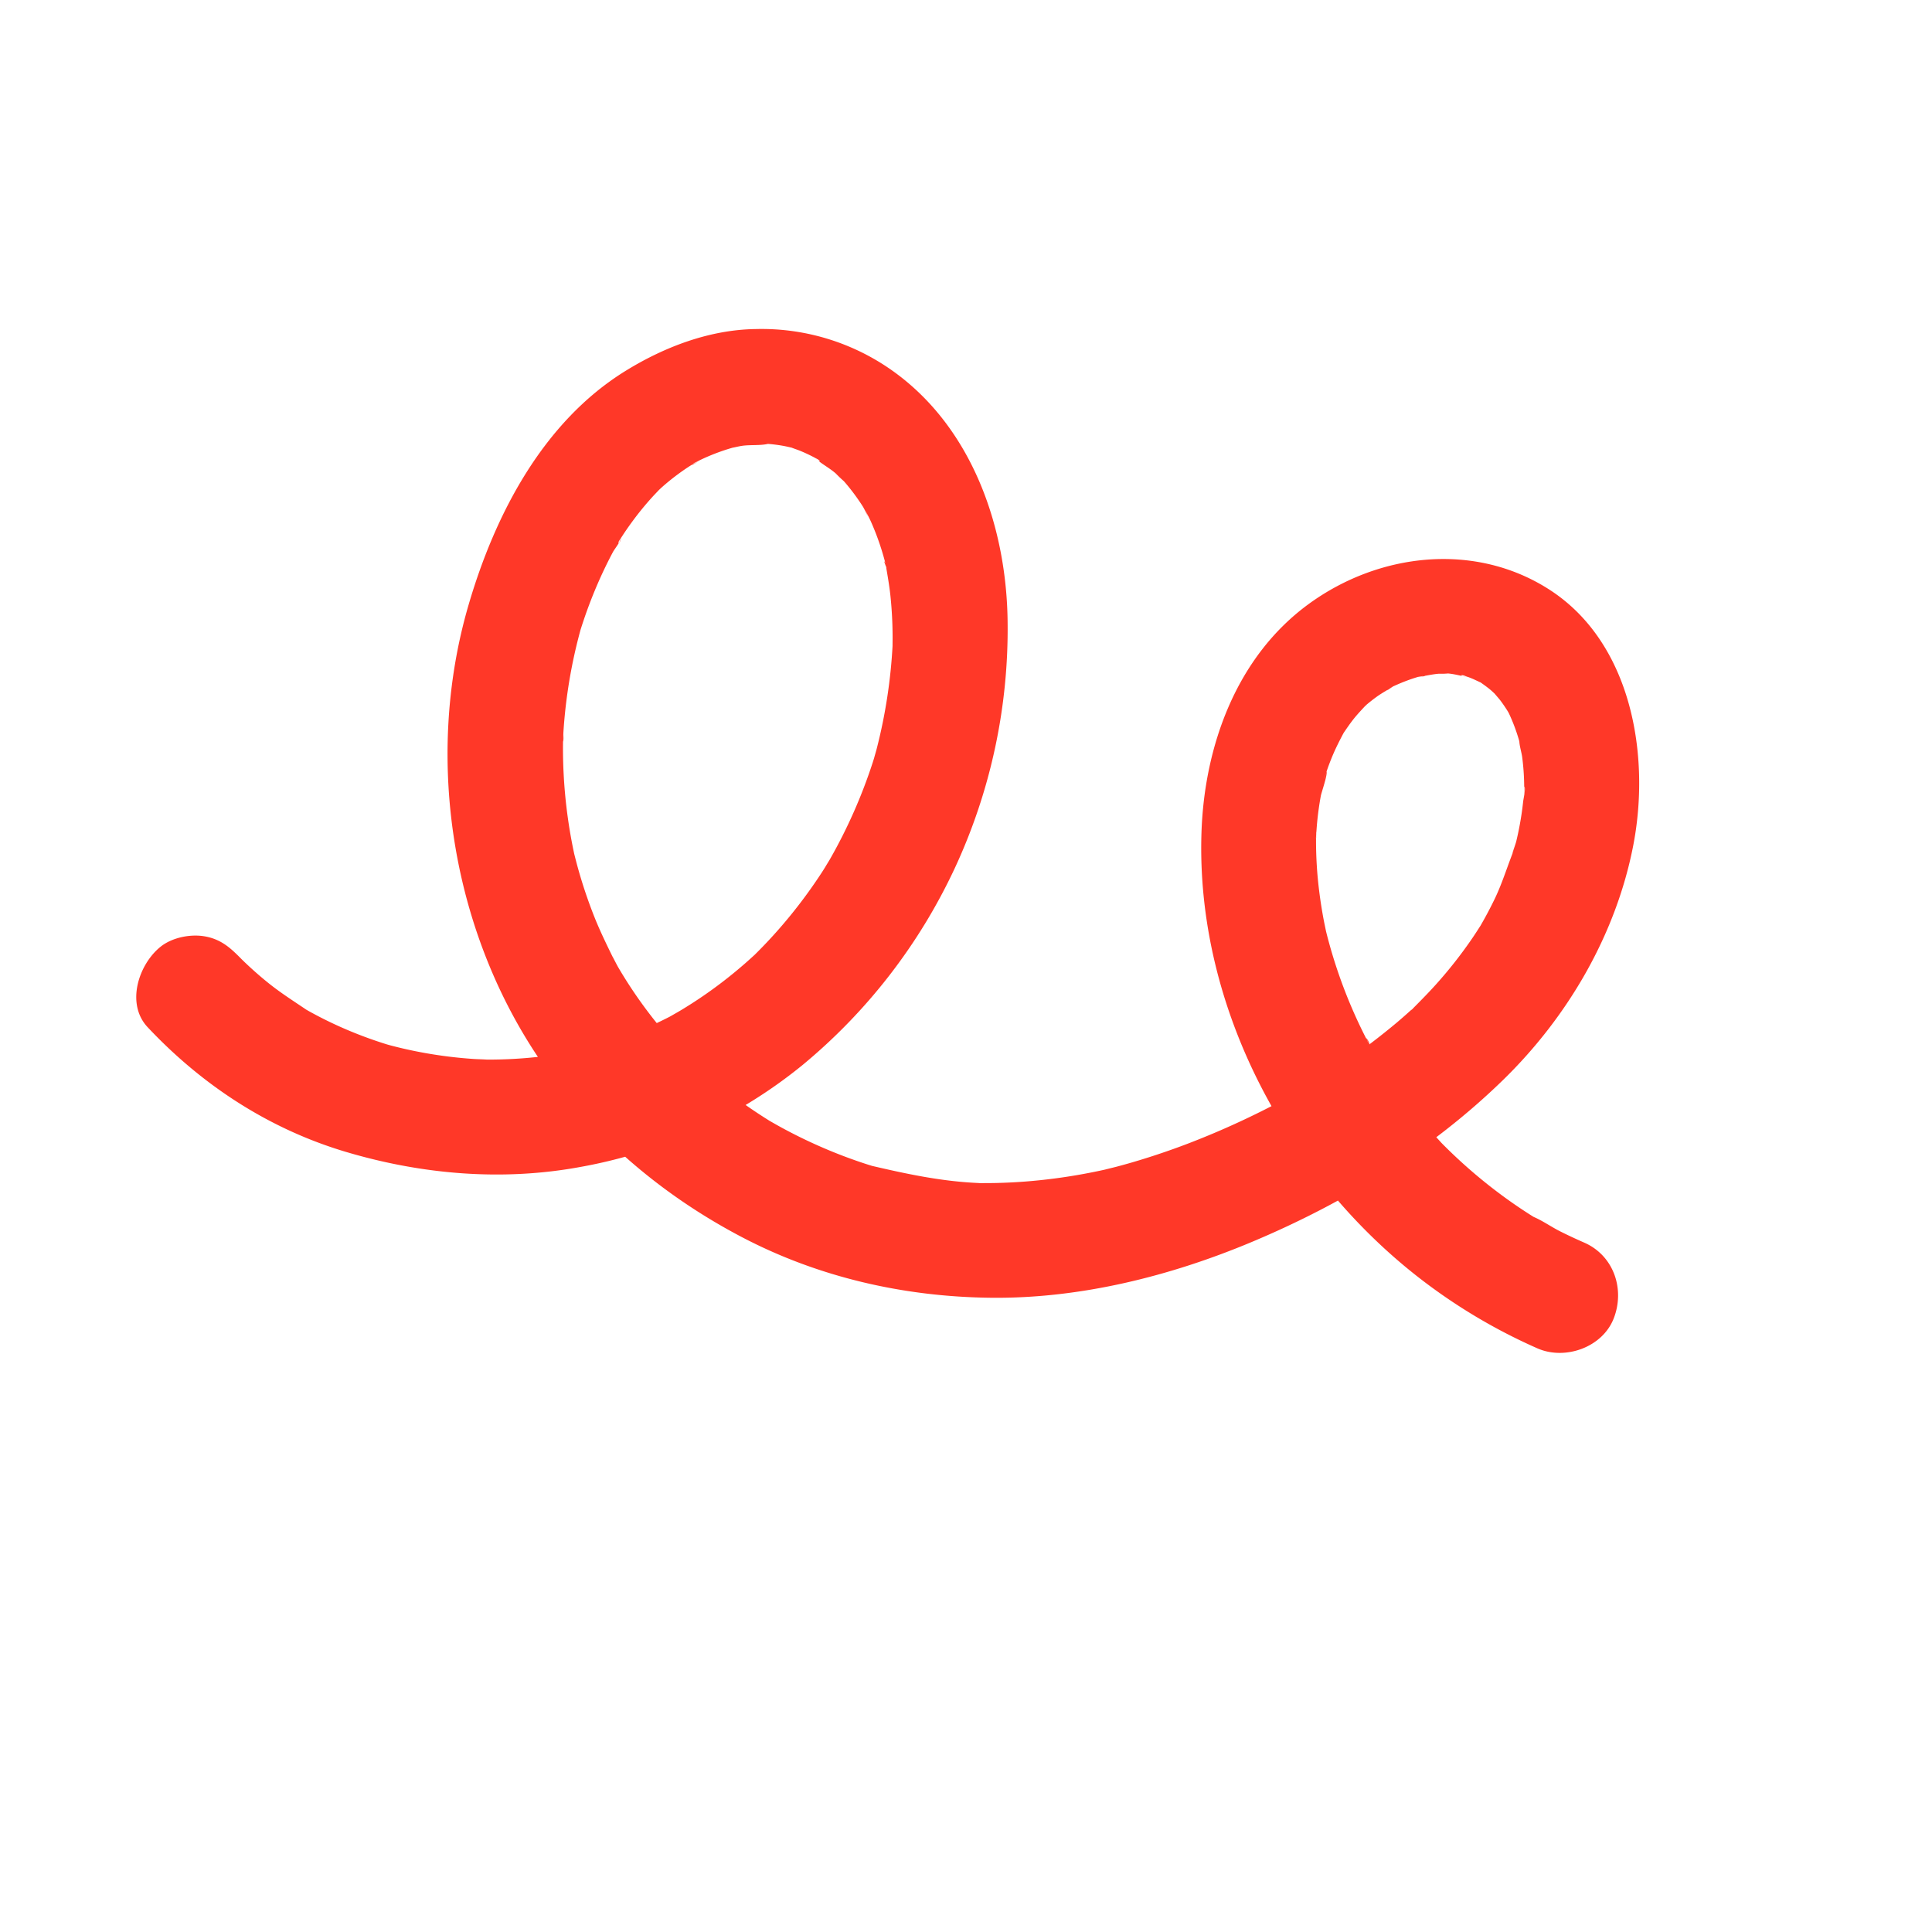 <svg xmlns="http://www.w3.org/2000/svg" xmlns:xlink="http://www.w3.org/1999/xlink" width="634.05" height="630.643" viewBox="0 0 634.05 630.643">
  <defs>
    <clipPath id="clip-path">
      <rect id="Rectangle_171" data-name="Rectangle 171" width="460.413" height="445.007" fill="none"/>
    </clipPath>
  </defs>
  <g id="Group_187" data-name="Group 187" transform="matrix(0.809, -0.588, 0.588, 0.809, 0, 270.624)">
    <g id="Group_186" data-name="Group 186" clip-path="url(#clip-path)">
      <path id="Path_2699" data-name="Path 2699" d="M.109,82.257c3.287,25.98,12.619,50.533,28.67,71.469,15.777,20.58,35.792,37.938,59.392,49.185a159.984,159.984,0,0,0,78.311,15.741A185.523,185.523,0,0,0,244.9,195.84a186.1,186.1,0,0,0,61.717-55.318c17.656-24.857,27.708-57.24,18.372-87.205a74.141,74.141,0,0,0-28.753-39.042C283.9,5.561,268.668,1.412,253.736.259c-31.811-2.457-62.5,12.924-86.91,31.771-42.485,32.8-68.838,85.983-68.985,139.42-.077,28.148,7.014,55.878,19.463,81.078,12.647,25.6,31.648,47.305,54.564,64.318,23.452,17.411,51.635,28.787,80,35.459,31.979,7.521,65.083,10.167,97.662,5.483,29.433-4.232,58.121-16.8,79.91-37.095C451.5,300.151,468.3,266.44,456.554,236.4c-10.515-26.892-37.978-42.5-66.531-42.477-29.438.025-55.209,17.594-72.649,40.005-35.2,45.229-43.907,108.763-27.289,162.926a184.446,184.446,0,0,0,16.98,38.789c4.99,8.54,17.4,12.278,26,6.769,8.676-5.553,12.158-16.677,6.818-25.814-1.475-2.524-2.9-5.077-4.239-7.676-1.508-2.921-2.6-6.241-4.307-9.034-.015-.027,1.474,3.585.69,1.632-.311-.774-.634-1.543-.941-2.317q-.808-2.034-1.562-4.087-1.615-4.4-2.973-8.89a167.7,167.7,0,0,1-4.307-17.6q-.463-2.459-.853-4.93c-.1-.618-.182-1.237-.282-1.854-.416-2.567.458,3.883.175,1.3-.341-3.111-.687-6.215-.9-9.337a171.986,171.986,0,0,1-.293-18.129q.171-4.686.6-9.36.171-1.868.384-3.731a13.174,13.174,0,0,0,.3-2.483c.513.766-.643,4.414-.064.684a164.381,164.381,0,0,1,9.635-35.511c.23-.582.476-1.158.7-1.74.929-2.373-1.513,3.372-.448,1.054.611-1.327,1.192-2.665,1.817-3.986q1.974-4.173,4.2-8.221a131.946,131.946,0,0,1,9.318-14.629,16.787,16.787,0,0,0,1.441-1.919c.053.2-2.951,3.622-.74,1,.9-1.069,1.787-2.144,2.711-3.192,1.97-2.233,4.031-4.388,6.19-6.443.877-.835,6.121-4.428,6.242-5.441-.026.219-3.785,2.749-1.034.81.481-.339.955-.686,1.438-1.022q1.926-1.342,3.929-2.571c2.509-1.535,5.105-2.867,7.753-4.146,3.127-1.511-3.481,1.254-.2.083,1.676-.6,3.34-1.195,5.05-1.693,2.336-.681,4.688-1.061,7.059-1.568,1.973-.422-2.714.32-2.51.341a13.789,13.789,0,0,0,2.048-.182q2.053-.147,4.115-.147c2.414,0,4.8.391,7.2.428-5.688-.086-2.224-.292-.474.055q2.268.45,4.5,1.07,1.726.482,3.418,1.07c1.742.6,4.179,2.485-.275-.234,2.132,1.3,4.541,2.181,6.685,3.509a22,22,0,0,0,2.9,1.938c-.207-.084-3.706-3.084-1.488-1.137.371.325.758.633,1.129.958,1.855,1.624,3.308,3.678,5.128,5.289-3.084-2.732-2.044-2.809-1.194-1.472.352.554.741,1.082,1.091,1.637.617.977,1.147,1.994,1.713,3,1.965,3.5-1.057-3.261-.092-.4.5,1.487,1.01,2.959,1.389,4.484.219.885,1.009,5.343.535,2.266-.47-3.05.008,1.374.024,2.311.026,1.412-.018,2.824-.119,4.232-.055.76-.414,3.476.019.512.437-3-.022-.109-.14.5a59.65,59.65,0,0,1-2.459,8.915c-.211.585-.462,1.16-.661,1.749-.662,1.95.693-1.6.709-1.623-1.032,1.417-1.668,3.519-2.509,5.067a77.923,77.923,0,0,1-4.645,7.491c-.36.515-.732,1.021-1.1,1.533-2.076,2.924.686-.763.678-.846.074.787-2.632,3.1-3.259,3.8q-2.944,3.258-6.17,6.252-1.605,1.495-3.276,2.922c-1.084.93-5.945,4.064-1.532,1.374-5.208,3.176-9.962,6.9-15.378,9.8q-3.9,2.091-7.933,3.912c-4.351,1.965,2.486-.9-.7.332-1.576.611-3.145,1.229-4.735,1.8a145.032,145.032,0,0,1-18.664,5.3c-3.38.724-6.777,1.286-10.188,1.84-2.772.45.076.595.655-.081a7.923,7.923,0,0,1-2.2.253q-2.94.322-5.891.545a227.6,227.6,0,0,1-43.682-1.173,12.649,12.649,0,0,1-2.946-.36c.07.038,3.622.515,1.377.182-1.554-.231-3.11-.447-4.661-.689q-5.24-.818-10.449-1.828-9.452-1.836-18.752-4.343-9.277-2.514-18.332-5.76-2.487-.9-4.954-1.854c-.687-.266-5.306-2.182-2.629-1.024,2.4,1.041.293.126-.163-.075-.8-.356-1.612-.7-2.414-1.062q-2.406-1.075-4.783-2.214a185.981,185.981,0,0,1-16.752-9.1q-4.2-2.575-8.256-5.384-1.621-1.127-3.215-2.289a18.668,18.668,0,0,1-2.114-1.57c1.475,1.477,2.194,1.711.206.118-9.436-7.557-17.208-16.265-25.065-25.354-.037-.042,2.338,3.11,1.129,1.426-.47-.655-.967-1.289-1.441-1.939q-1.25-1.7-2.455-3.443-2.581-3.723-4.949-7.587a164.769,164.769,0,0,1-8.353-15.385c-.691-1.455-1.351-2.923-2.011-4.392-1.384-3.078,1.564,3.869-.192-.5q-1.688-4.2-3.145-8.488A163.4,163.4,0,0,1,139,201.1q-.987-4.411-1.726-8.873c-.2-1.187-.33-2.389-.549-3.572,1.083,5.877.023-.2-.113-1.563a154.419,154.419,0,0,1-.743-17.444q.061-4.221.361-8.434.146-2.042.348-4.078c.137-1.385,1.168-7.365.09-1.366,1-5.573,1.895-11.11,3.3-16.607A159.5,159.5,0,0,1,145.04,123c.545-1.462,1.125-2.908,1.7-4.359,1.232-3.114-1.75,3.928.146-.338q1.782-4.009,3.778-7.924a165.829,165.829,0,0,1,8.481-14.708q2.387-3.689,4.967-7.25c.689-.949,1.394-1.885,2.094-2.825,1.95-2.617-.558.9-.818,1.038.7-.376,1.351-1.683,1.841-2.28a167.161,167.161,0,0,1,24.623-24.2c2.592-2.082-3.382,2.5.353-.25q1.653-1.216,3.34-2.392,3.616-2.516,7.374-4.821,3.963-2.432,8.074-4.613,2.126-1.125,4.286-2.176c1.075-.521,4.266-1.359,5-2.291-1.074,1.374-2.92,1.131-.734.333.859-.314,1.706-.658,2.565-.971q2.252-.822,4.538-1.542a98.142,98.142,0,0,1,9.907-2.579c.891-.182,1.787-.33,2.679-.506.529-.1,2.848-.351.168-.075-2.706.278-.338.038.177-.011.906-.086,1.809-.182,2.717-.25a76.152,76.152,0,0,1,9.649-.13c1.372.071,2.815.358,4.187.339-4.332.062-2.947-.468-1.481-.186.787.15,1.58.269,2.367.424a69.088,69.088,0,0,1,8.692,2.313c.567.192,1.127.4,1.694.595,3.037,1.022-.837-.365-1.212-.573,1.2.668,2.541,1.15,3.768,1.779,2.526,1.3,4.99,3.6,7.576,4.626-.364-.144-3.463-2.876-1.042-.785.447.386.9.761,1.344,1.151q1.552,1.369,2.992,2.852c.965,1,1.842,2.058,2.756,3.1,1.61,1.838-2.048-3.025-.763-.91.526.864,1.15,1.679,1.682,2.541.748,1.206,1.44,2.445,2.088,3.707.277.541.535,1.09.807,1.634.76,1.519.072,2.119-.471-1.159.479,2.893,2.016,5.826,2.673,8.735a40.493,40.493,0,0,0,.807,4.208c-.137-.393-.47-4.672-.213-1.364.047.613.111,1.224.156,1.838a69.912,69.912,0,0,1,.056,9.22c-.091,1.515-1.207,6.508.047,1.093-.33,1.428-.479,2.915-.777,4.353A83.855,83.855,0,0,1,287.1,96.9q-.728,2.177-1.566,4.313a16.447,16.447,0,0,0-.735,1.826c.942-3.734.935-2.1.334-.9-1.477,2.951-2.9,5.9-4.552,8.77s-3.414,5.663-5.277,8.4q-1.119,1.639-2.284,3.247c-.516.714-1.052,1.415-1.568,2.129-2.033,2.814,1.523-1.847.188-.22a173.546,173.546,0,0,1-24.385,24.617c-.568.464-4.278,3.342-1.774,1.451,2.485-1.878-1.362,1-1.852,1.354q-3.579,2.6-7.292,5.009a170.137,170.137,0,0,1-14.792,8.585q-3.931,2.025-7.967,3.843c-1.2.541-5.474,2.143-.329.2-1.47.553-2.912,1.179-4.379,1.74a165.7,165.7,0,0,1-16.229,5.246,159.749,159.749,0,0,1-17.23,3.606c-4.335.658,3.258-.341-.177.031-1.36.147-2.718.3-4.08.423q-4.376.4-8.771.54a145.865,145.865,0,0,1-17.573-.487c-1.366-.121-2.726-.3-4.091-.423-2.134-.2,2.27.336,2.135.3-.719-.191-1.608-.231-2.33-.343q-4.219-.66-8.389-1.582a134.946,134.946,0,0,1-15.473-4.425q-2.1-.736-4.166-1.539c-.517-.2-1.029-.414-1.548-.613-2.283-.869,3.7,1.614,1.463.624-2.541-1.125-5.068-2.265-7.553-3.509a144.743,144.743,0,0,1-13.971-8q-3.495-2.267-6.857-4.726c-.448-.328-.888-.667-1.338-.993-1.664-1.2,1.762,1.371,1.641,1.266-1.249-1.089-2.612-2.073-3.884-3.137a146.668,146.668,0,0,1-11.74-10.954q-2.679-2.789-5.205-5.722-1.262-1.464-2.481-2.961c-.47-.576-2.018-2.588-.233-.247,1.991,2.614-.27-.371-.526-.714a136.937,136.937,0,0,1-8.776-13.295q-1.924-3.321-3.651-6.747-.862-1.712-1.676-3.447c-.309-.662-.6-1.331-.91-1.991-1.083-2.316.381.841.616,1.493-1.791-5-3.75-9.861-5.148-15q-1.01-3.7-1.778-7.467-.386-1.885-.709-3.781c-.251-1.474-.881-6.478-.116-.437-.657-5.192-1.686-9.489-5.566-13.341-3.3-3.273-8.7-5.737-13.438-5.526C9.879,63.8-1.219,71.769.109,82.257" transform="translate(0 0)" fill="#ff3828"/>
    </g>
  </g>
</svg>
